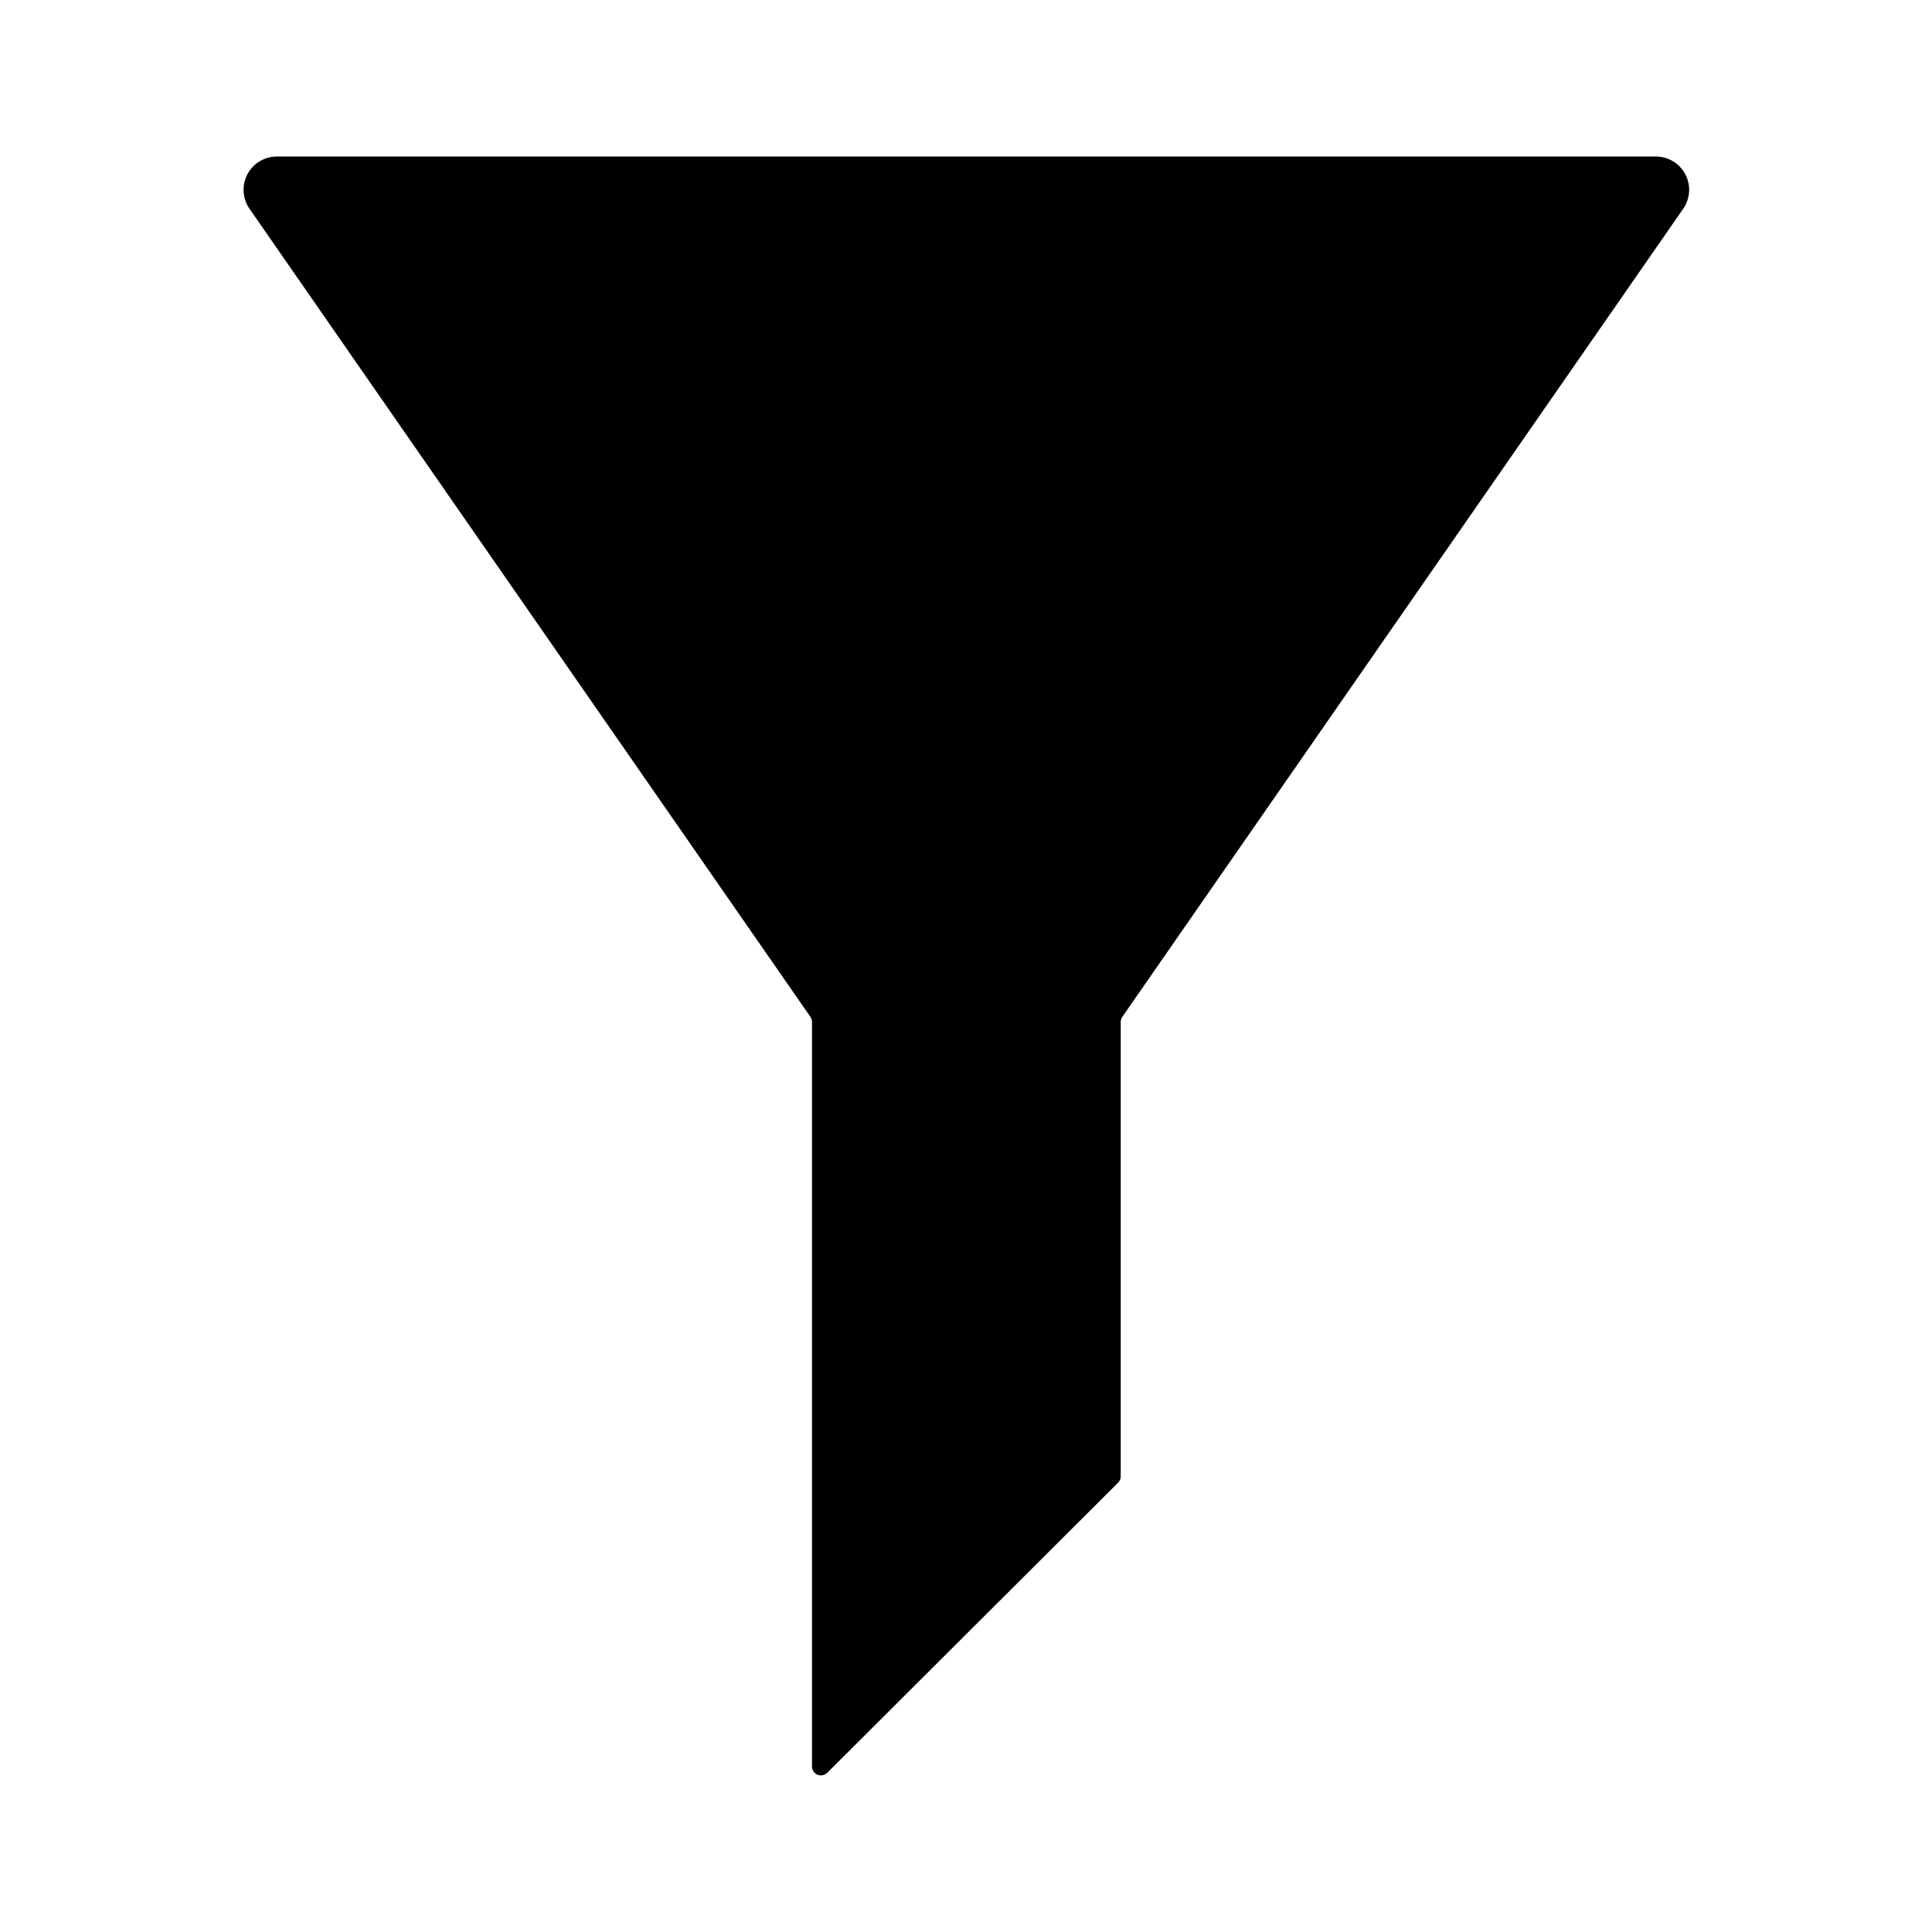 <?xml version="1.0" encoding="UTF-8"?>
<!-- Uploaded to: SVG Repo, www.svgrepo.com, Generator: SVG Repo Mixer Tools -->
<svg fill="#000000" width="800px" height="800px" version="1.1" viewBox="144 144 512 512" xmlns="http://www.w3.org/2000/svg">
 <path d="m416.42 185.48h-199c-3.305-0.02-6.344 1.809-7.871 4.738-1.527 2.93-1.293 6.469 0.617 9.168l148.62 214.12h-0.004c0.262 0.387 0.402 0.844 0.406 1.309v197.34c0.008 0.949 0.586 1.805 1.465 2.164 0.879 0.363 1.887 0.168 2.562-0.5l77.086-76.883c0.445-0.438 0.699-1.035 0.703-1.664v-120.46c0.004-0.465 0.145-0.922 0.402-1.309l148.62-214.12c1.906-2.699 2.144-6.238 0.617-9.168-1.527-2.93-4.566-4.758-7.871-4.738h-199.21"/>
</svg>